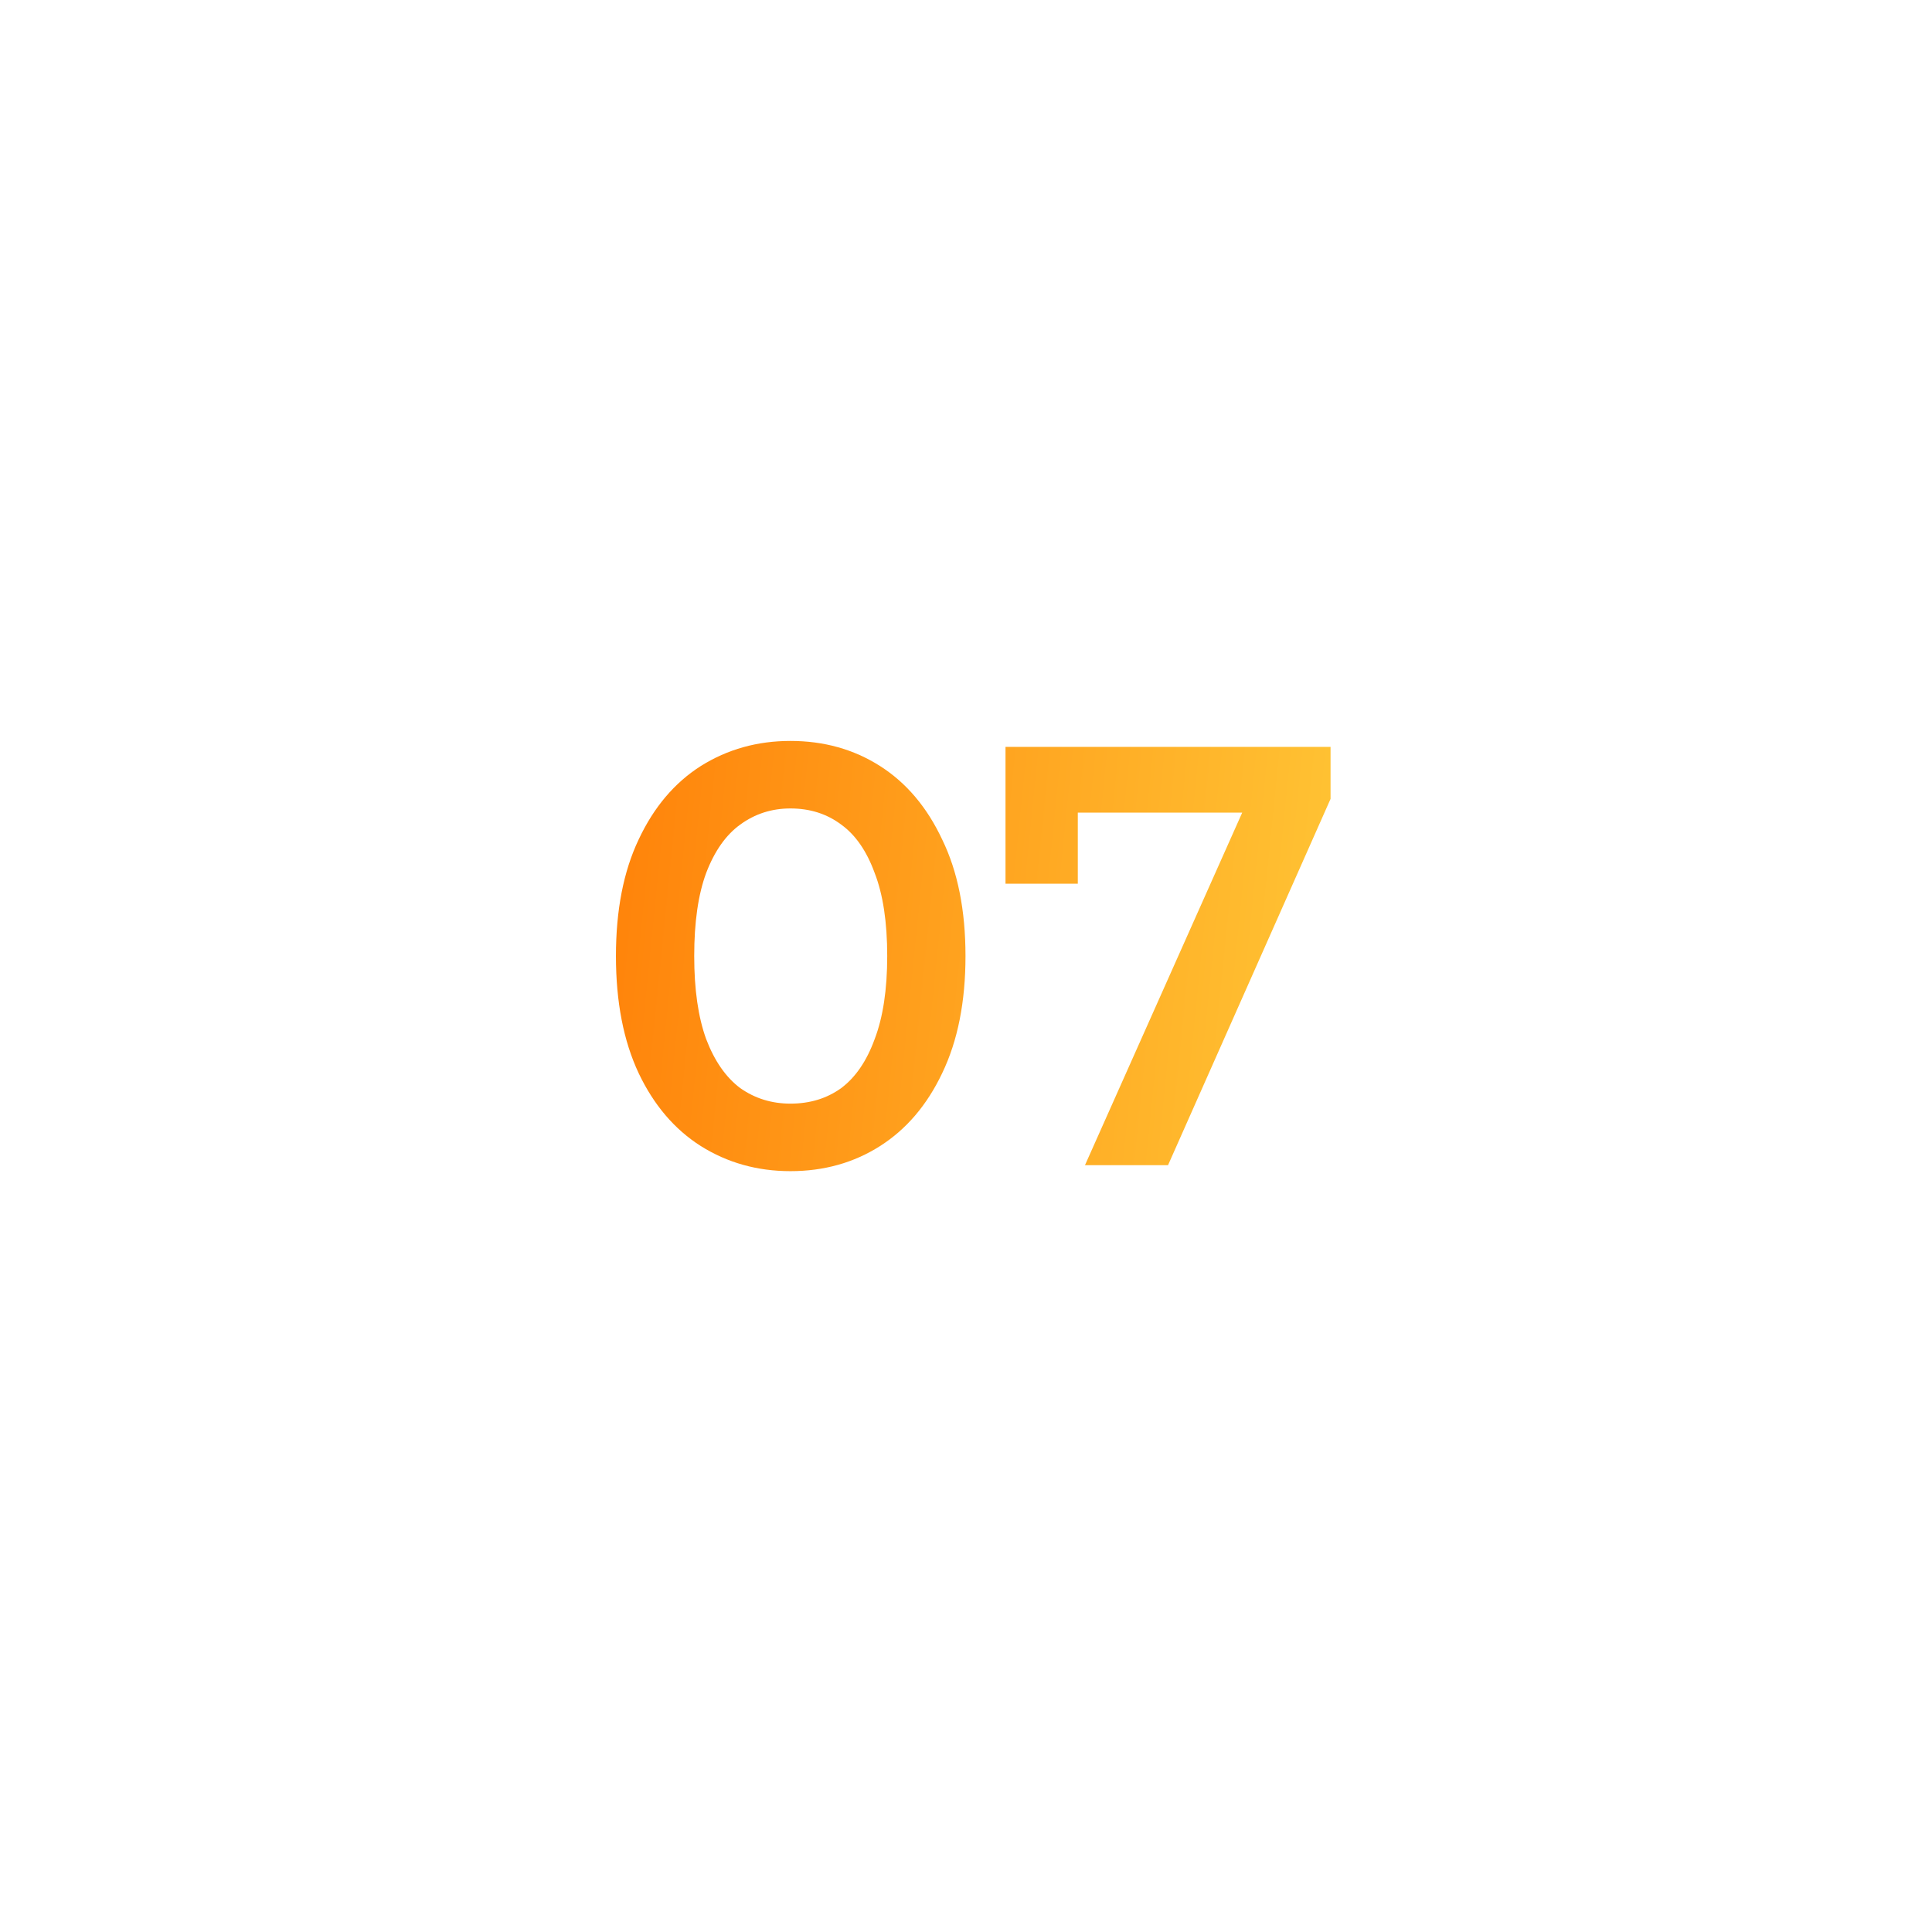 <?xml version="1.0" encoding="UTF-8"?> <svg xmlns="http://www.w3.org/2000/svg" width="194" height="194" viewBox="0 0 194 194" fill="none"> <g filter="url(#filter0_f_220_41)"> <circle cx="97" cy="97" r="67" fill="white"></circle> </g> <path d="M79.369 117.6C76.049 117.6 73.049 116.76 70.369 115.08C67.729 113.4 65.649 110.96 64.129 107.76C62.609 104.52 61.849 100.6 61.849 96C61.849 91.4 62.609 87.5 64.129 84.3C65.649 81.06 67.729 78.6 70.369 76.92C73.049 75.24 76.049 74.4 79.369 74.4C82.729 74.4 85.729 75.24 88.369 76.92C91.009 78.6 93.089 81.06 94.609 84.3C96.169 87.5 96.949 91.4 96.949 96C96.949 100.6 96.169 104.52 94.609 107.76C93.089 110.96 91.009 113.4 88.369 115.08C85.729 116.76 82.729 117.6 79.369 117.6ZM79.369 110.82C81.329 110.82 83.029 110.3 84.469 109.26C85.909 108.18 87.029 106.54 87.829 104.34C88.669 102.14 89.089 99.36 89.089 96C89.089 92.6 88.669 89.82 87.829 87.66C87.029 85.46 85.909 83.84 84.469 82.8C83.029 81.72 81.329 81.18 79.369 81.18C77.489 81.18 75.809 81.72 74.329 82.8C72.889 83.84 71.749 85.46 70.909 87.66C70.109 89.82 69.709 92.6 69.709 96C69.709 99.36 70.109 102.14 70.909 104.34C71.749 106.54 72.889 108.18 74.329 109.26C75.809 110.3 77.489 110.82 79.369 110.82ZM108.947 117L126.287 78.12L128.327 81.6H104.507L108.227 77.82V88.74H100.967V75H133.607V80.22L117.287 117H108.947Z" fill="url(#paint0_linear_220_41)"></path> <defs> <filter id="filter0_f_220_41" x="0" y="0" width="194" height="194" filterUnits="userSpaceOnUse" color-interpolation-filters="sRGB"> <feFlood flood-opacity="0" result="BackgroundImageFix"></feFlood> <feBlend mode="normal" in="SourceGraphic" in2="BackgroundImageFix" result="shape"></feBlend> <feGaussianBlur stdDeviation="15" result="effect1_foregroundBlur_220_41"></feGaussianBlur> </filter> <linearGradient id="paint0_linear_220_41" x1="59" y1="72.383" x2="141.194" y2="80.706" gradientUnits="userSpaceOnUse"> <stop stop-color="#FF8008"></stop> <stop offset="1" stop-color="#FFC837"></stop> </linearGradient> </defs> </svg> 